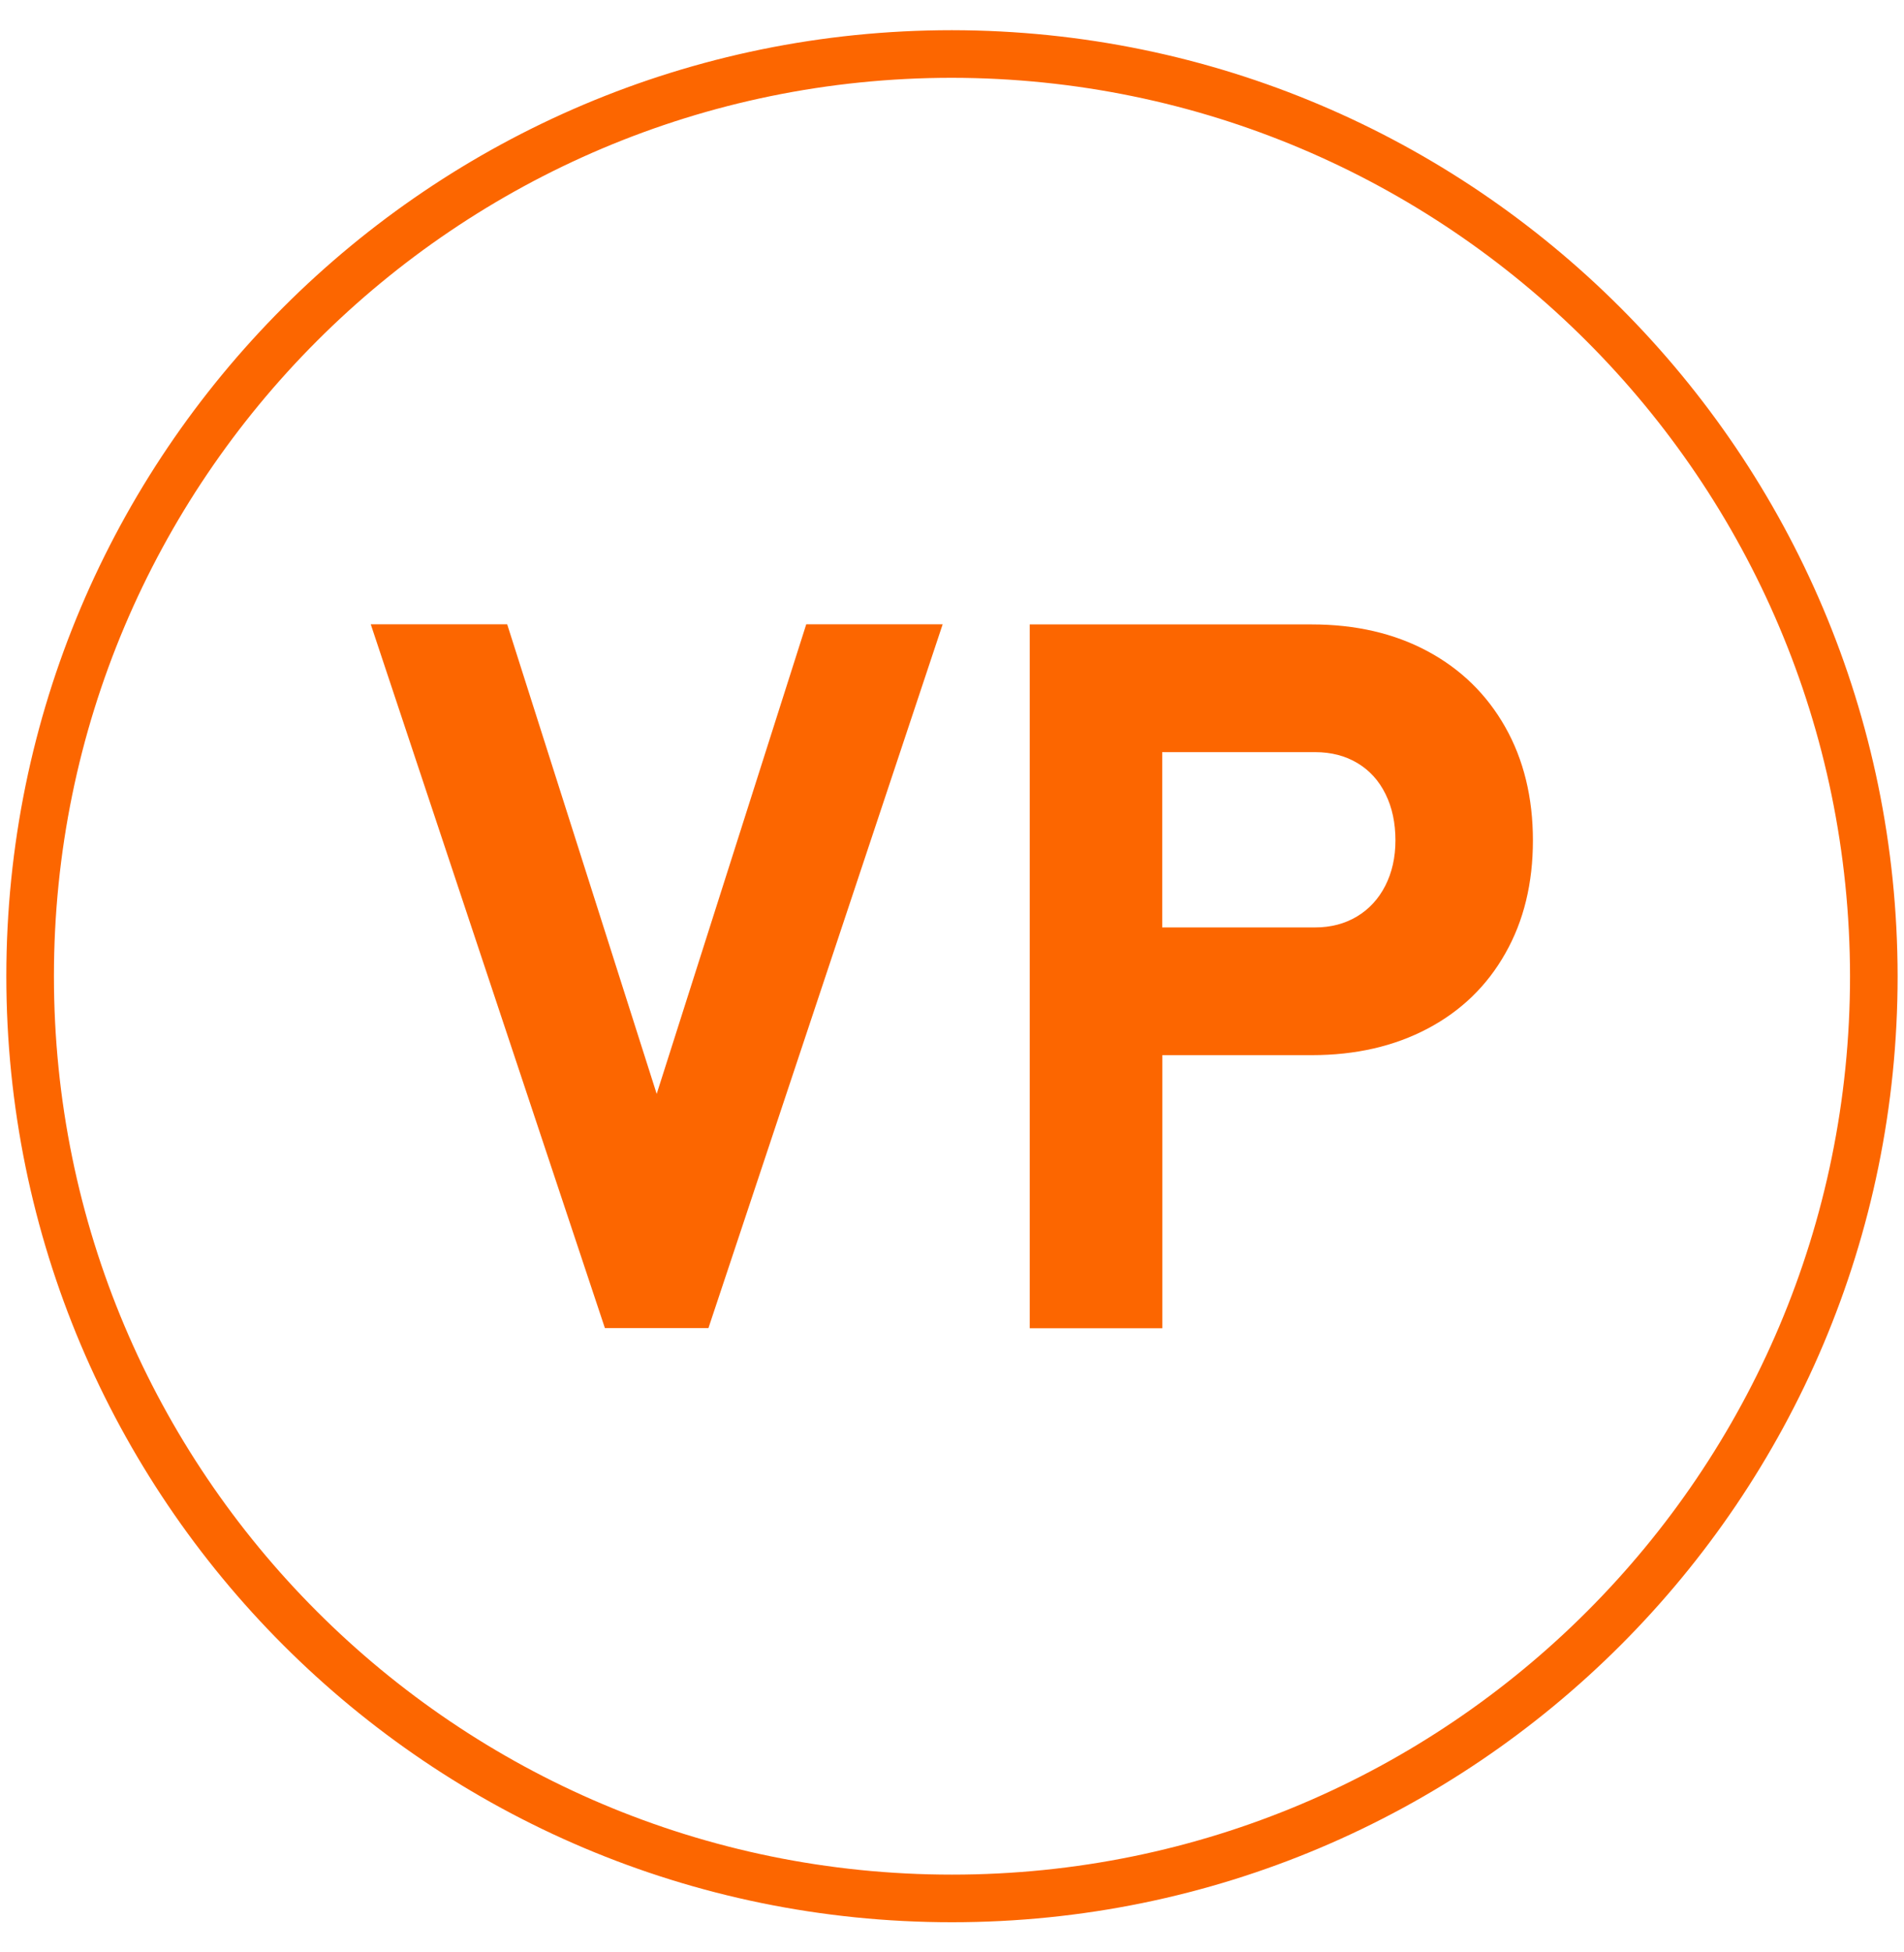 <svg width="40" height="41" viewBox="0 0 40 41" fill="none" xmlns="http://www.w3.org/2000/svg">
<g clip-path="url(#clip0_2146_22601)">
<path d="M0.633 20.5C0.633 9.805 9.304 1.134 19.999 1.134C30.692 1.147 39.355 9.811 39.366 20.501C39.366 31.196 30.695 39.867 19.999 39.867C9.304 39.867 0.633 31.196 0.633 20.5Z" stroke="#FC6600" stroke-miterlimit="10"/>
<path d="M13.796 22.972L10.655 13.11H7.789L12.708 27.89H14.883L19.804 13.11H16.938L13.796 22.972Z" fill="#FC6600"/>
<path d="M31.622 15.267C31.235 14.584 30.693 14.053 29.991 13.676C29.29 13.3 28.478 13.113 27.558 13.113H24.416H22.903H21.633V27.893H24.419V22.158H27.56C28.481 22.158 29.292 21.971 29.994 21.6C30.696 21.229 31.241 20.701 31.625 20.02C32.012 19.34 32.204 18.547 32.204 17.648C32.204 16.748 32.009 15.95 31.622 15.267ZM29.103 18.6C28.961 18.878 28.761 19.094 28.508 19.246C28.254 19.398 27.96 19.476 27.63 19.476H24.416V15.795H27.63C27.968 15.795 28.265 15.873 28.518 16.025C28.772 16.177 28.969 16.393 29.108 16.676C29.247 16.956 29.316 17.282 29.316 17.648C29.316 18.005 29.244 18.323 29.103 18.6Z" fill="#FC6600"/>
</g>
<defs>
<clipPath id="clip0_2146_22601">
<rect width="40" height="40" fill="white" transform="translate(0 0.5)"/>
</clipPath>
</defs>
</svg>
